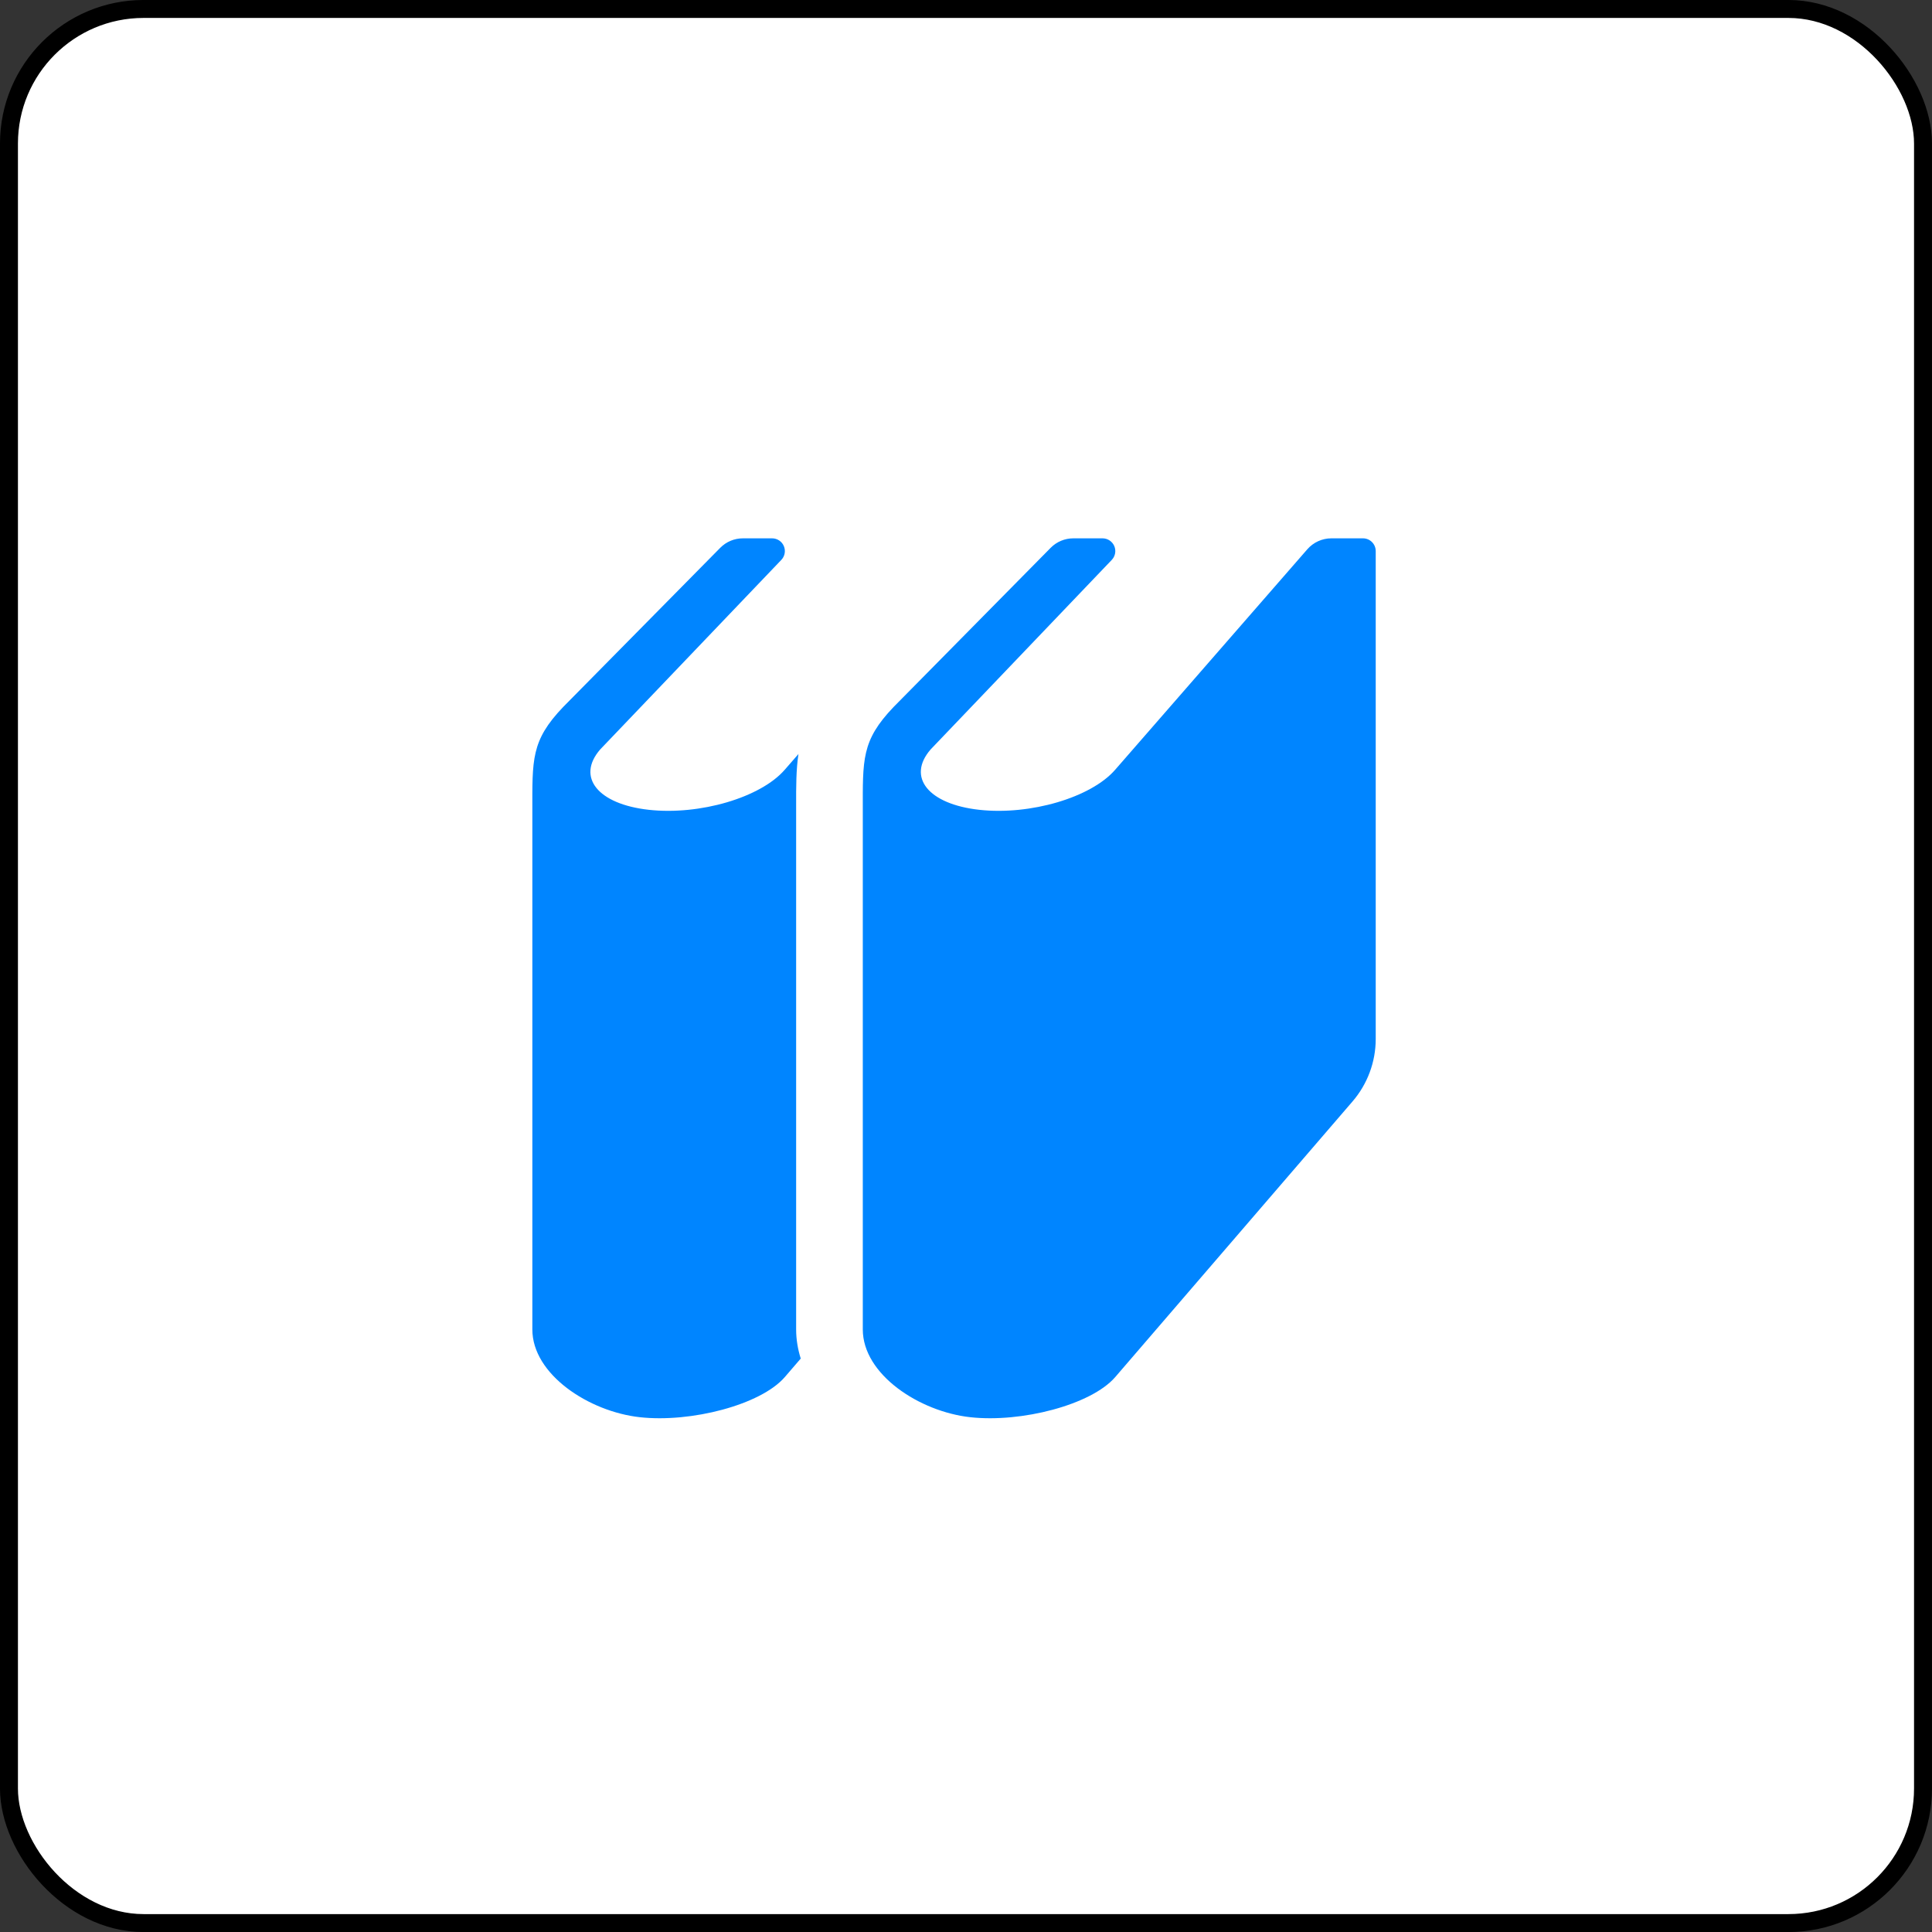 <svg width="100" height="100" viewBox="0 0 100 100" fill="none" xmlns="http://www.w3.org/2000/svg">
<rect x="0" y="0" width="100" height="100" fill="#333333" stroke="none"/>
<rect x="0.464" y="0.464" width="99.071" height="99.074" rx="6.966" fill="white" stroke="black" stroke-width="0.929"/>
<path d="M41.208 41.688C41.206 40.701 41.206 39.841 41.328 39.028L40.617 39.843C39.372 41.279 36.225 42.206 33.587 41.916C30.948 41.626 29.82 40.227 31.066 38.791L40.441 28.98C40.624 28.789 40.675 28.508 40.571 28.264C40.468 28.021 40.228 27.864 39.964 27.864H38.454C38.012 27.864 37.589 28.04 37.279 28.355L29.146 36.597C27.477 38.344 27.554 39.314 27.554 42.031C27.554 43.971 27.554 68.811 27.554 68.811C27.554 71.141 30.483 73.065 33.121 73.355C35.758 73.646 39.372 72.717 40.617 71.282L41.446 70.319C41.297 69.838 41.208 69.337 41.208 68.811V41.688H41.208Z" fill="#0085FF"/>
<path d="M70.547 27.864H68.912C68.436 27.864 67.982 28.071 67.668 28.429L57.72 39.843C56.474 41.279 53.327 42.206 50.691 41.916C48.052 41.626 46.924 40.227 48.169 38.791L57.545 28.98C57.727 28.789 57.779 28.508 57.675 28.264C57.57 28.021 57.331 27.864 57.067 27.864H55.557C55.115 27.864 54.692 28.04 54.382 28.355L46.249 36.597C44.58 38.344 44.658 39.314 44.658 42.031C44.658 43.971 44.658 68.811 44.658 68.811C44.658 71.141 47.586 73.065 50.224 73.355C52.862 73.646 56.474 72.717 57.72 71.282L70.008 57.009C70.781 56.11 71.207 54.964 71.207 53.778V28.524C71.207 28.16 70.912 27.864 70.547 27.864Z" fill="#0085FF"/>
</svg>
